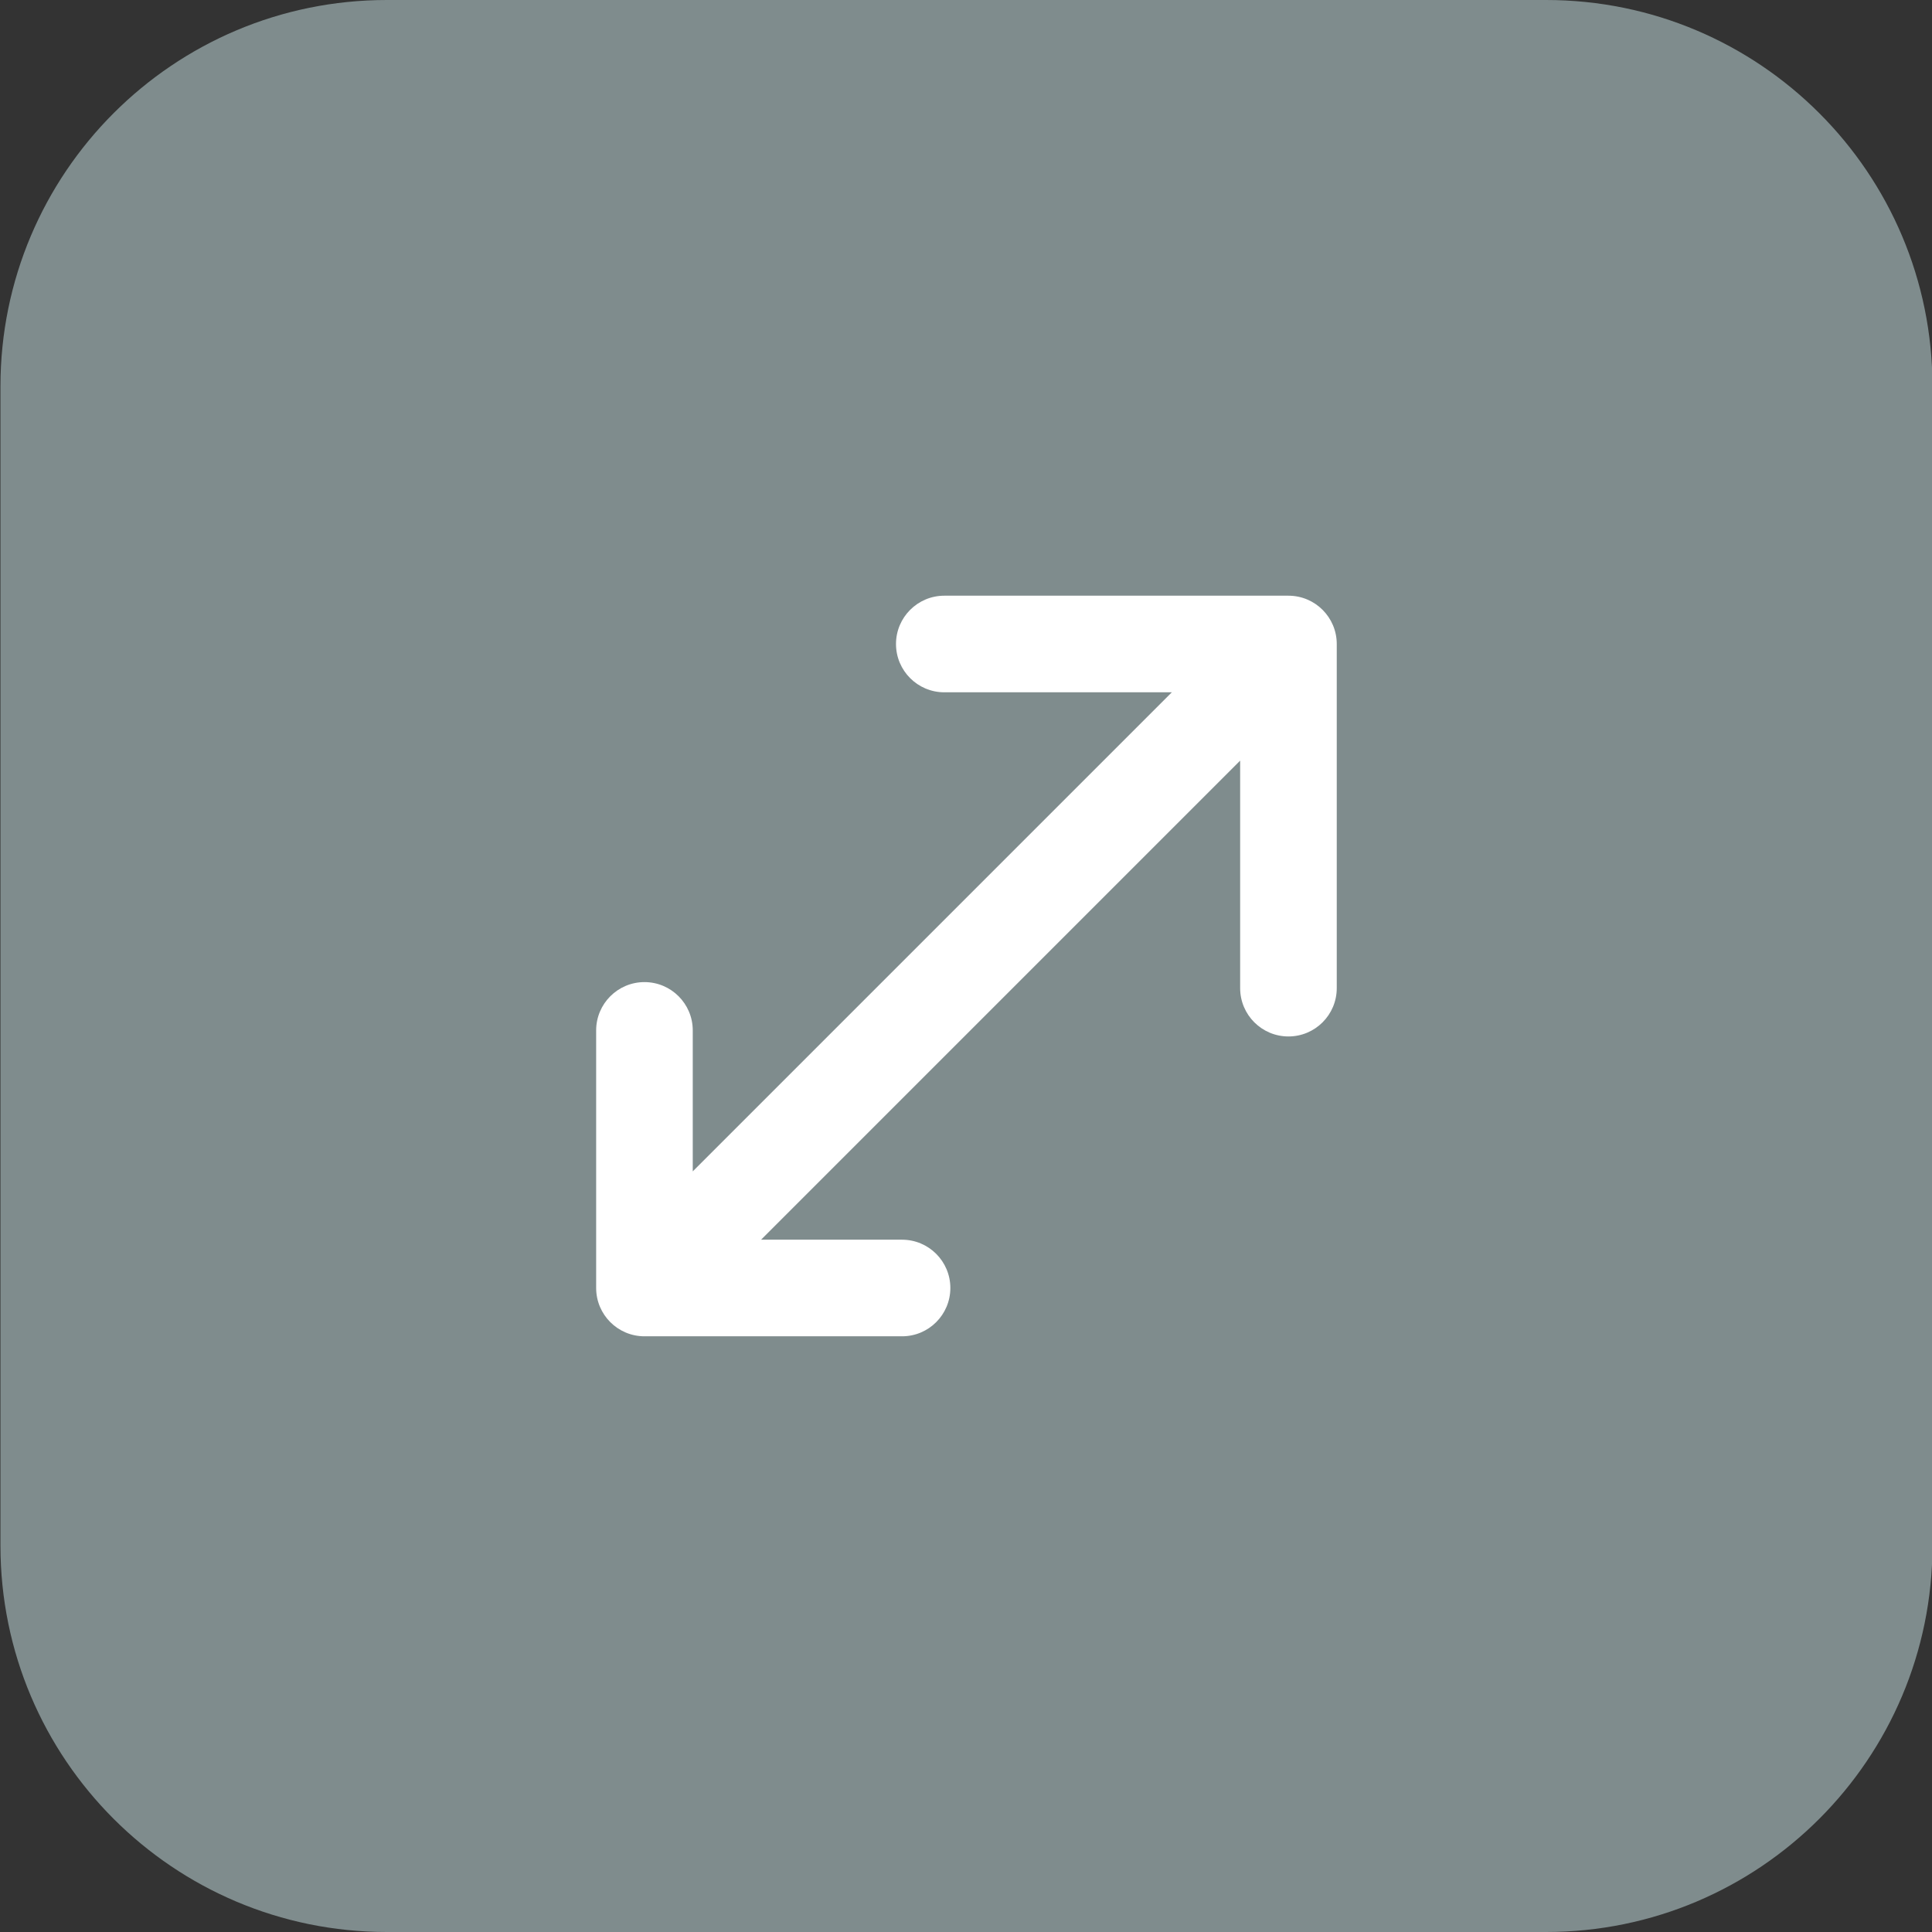 <svg id="ejR5Oi8MmwS1" xmlns="http://www.w3.org/2000/svg" xmlns:xlink="http://www.w3.org/1999/xlink" viewBox="0 0 30 30" shape-rendering="geometricPrecision" text-rendering="geometricPrecision" project-id="bdea249626f2423eb8b87351095540f4" export-id="71c4eeb836b84593804f13c5aed9b8f6" cached="false"><rect x="0" y="0" width="30" height="30" fill="#333333" stroke="none"/><path d="M0,6C0,2.686,2.686,0,6,0h18c3.314,0,6,2.686,6,6v18c0,3.314-2.686,6-6,6h-18c-3.314,0-6-2.686-6-6L0,6Z" transform="translate(.007 0)" fill="#7f8c8d"/><g transform="translate(-1.993 8)"><path d="M15.906,2c0,.414.336.75.75.75h3.533L12.75,10.189L12.75,8c0-.414-.336-.75-.75-.75s-.75.336-.75.75v4c0,.414.336.75.75.75h4c.414,0,.75-.336.75-.75s-.336-.75-.75-.75h-2.189L21.25,3.811v3.533c0,.414.336.75.75.75s.75-.336.75-.75L22.75,2c0-.414-.336-.75-.75-.75h-5.344c-.414,0-.75.336-.75.75Z" fill="#fff"/></g></svg>
